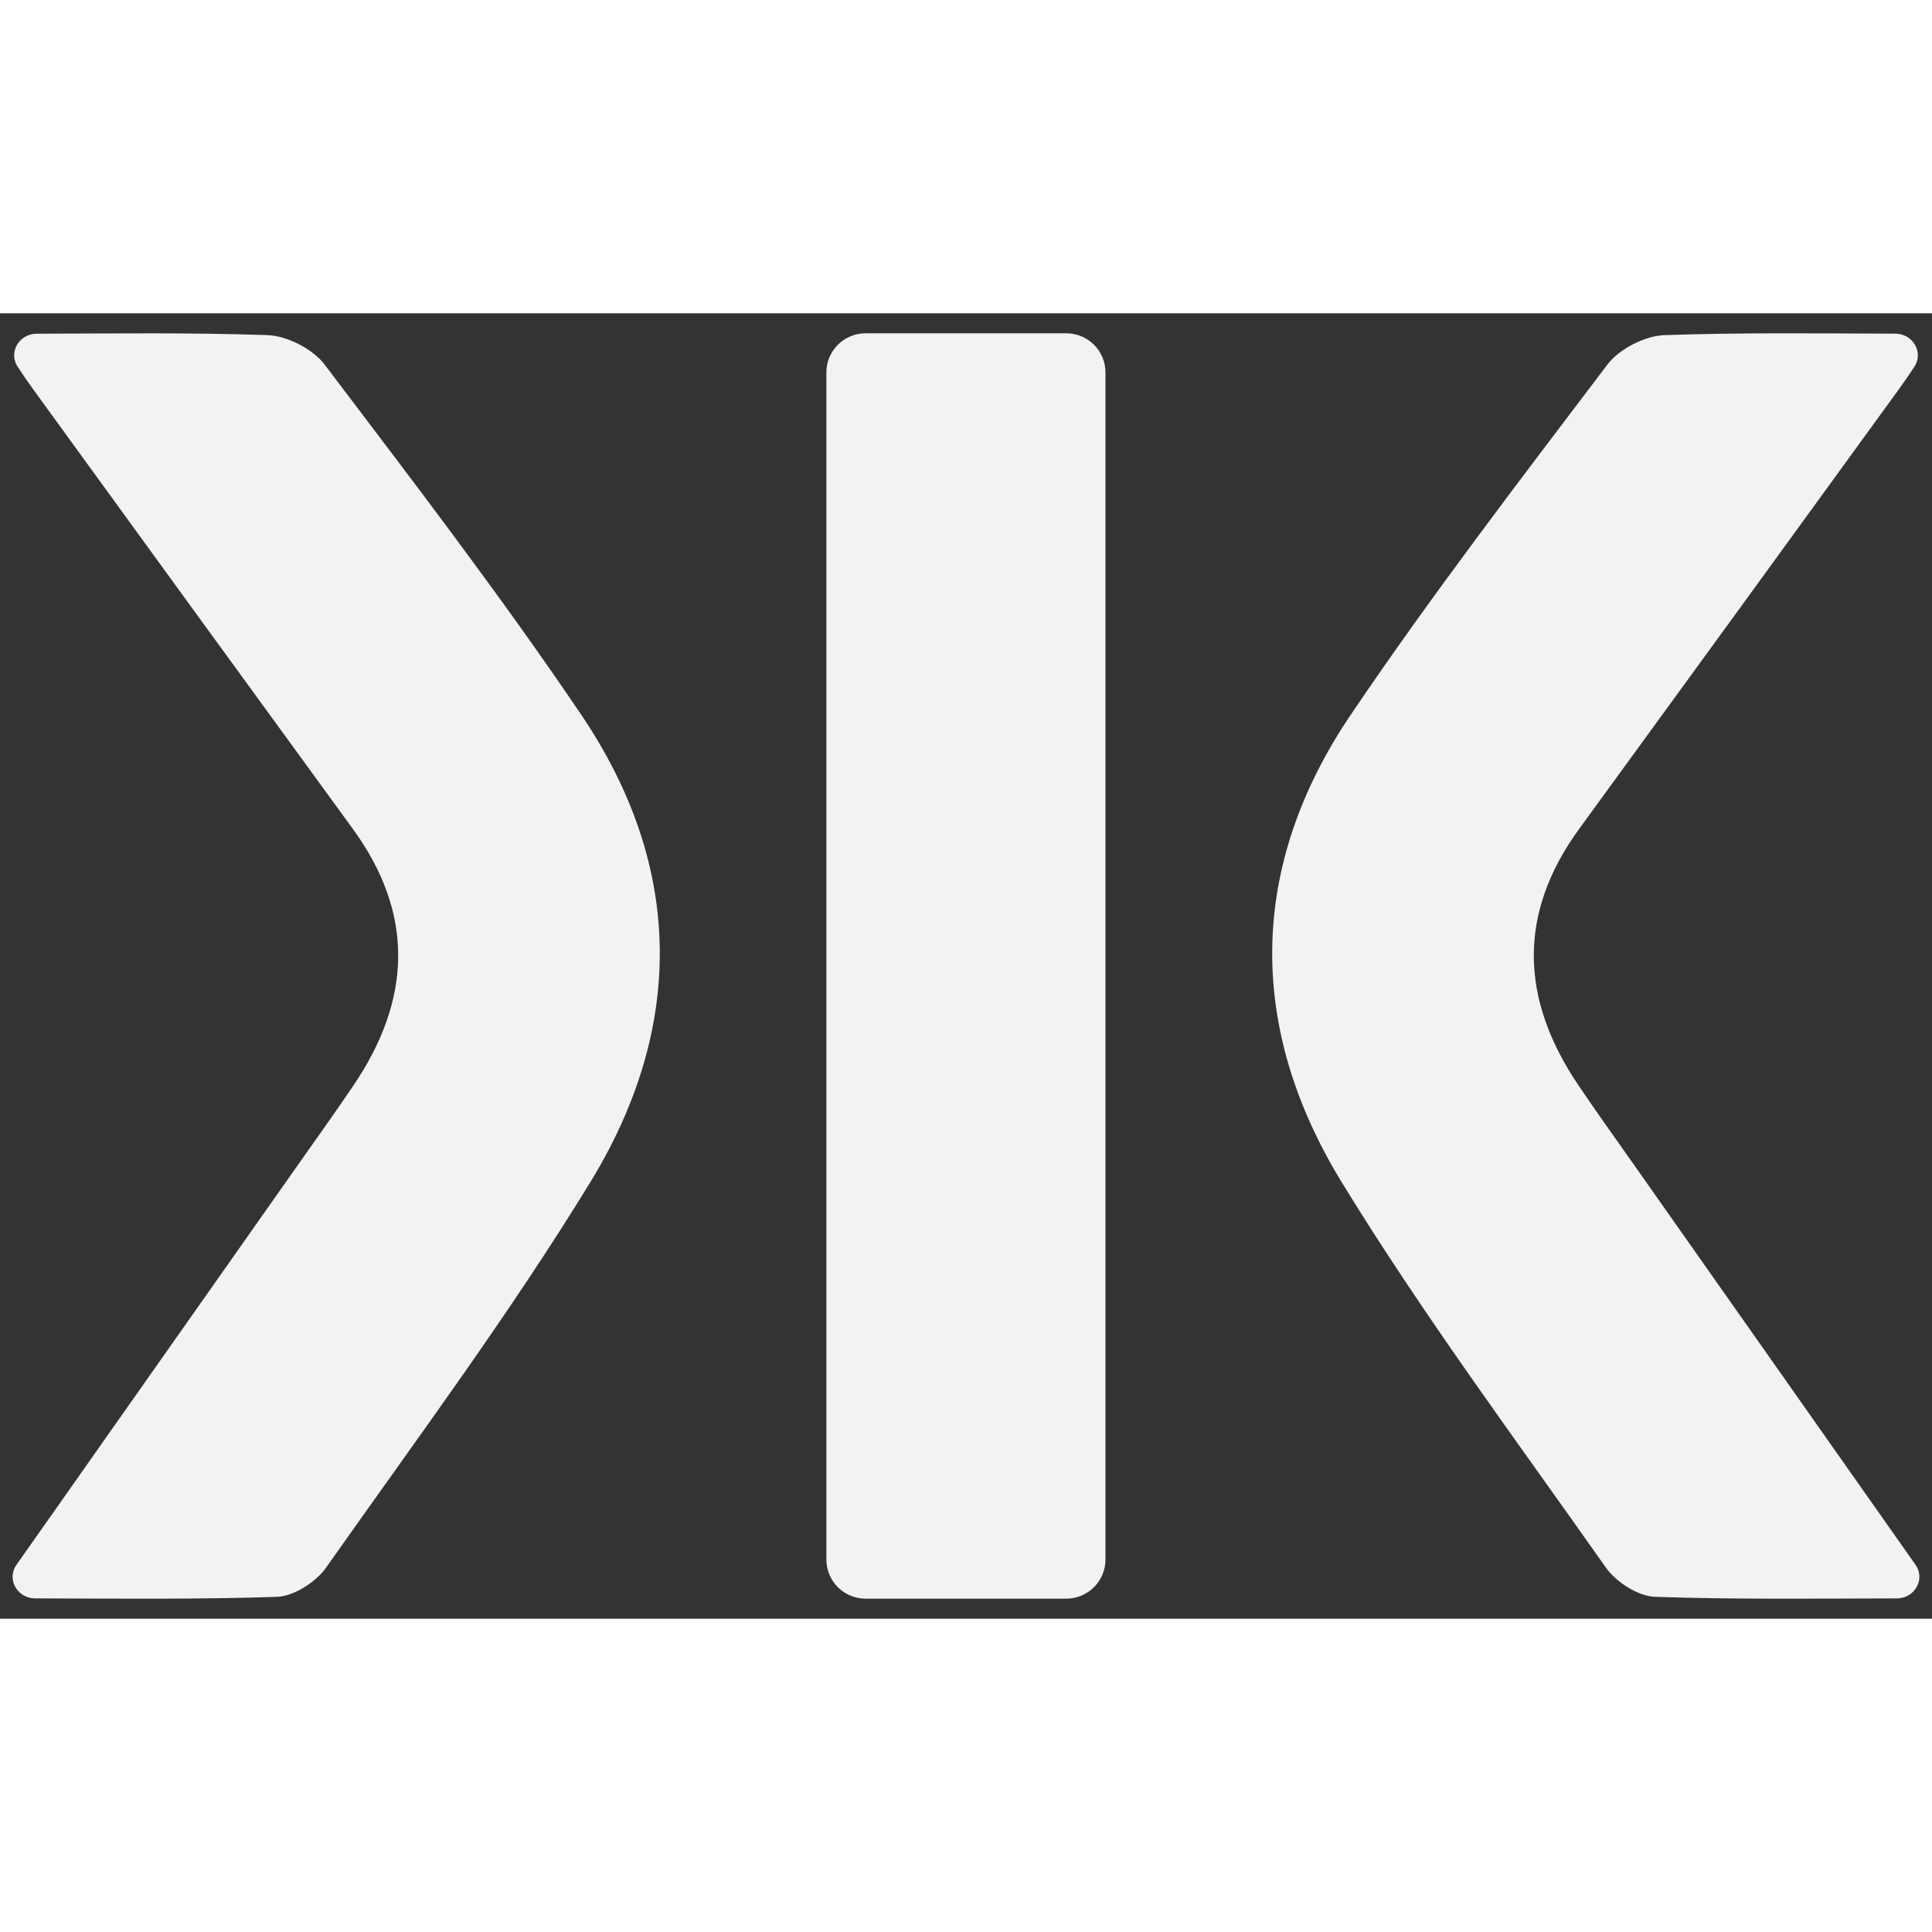 <svg width="24" height="24" viewBox="0 0 37 25" fill="none" xmlns="http://www.w3.org/2000/svg">
<rect x="0" y="0" width="37" height="25" fill="#333333" stroke="none"/>
<path d="M16.576 0.383H20.421C20.836 0.383 21.171 0.719 21.171 1.132V23.867C21.171 24.28 20.834 24.616 20.421 24.616H16.576C16.161 24.616 15.826 24.28 15.826 23.867V1.132C15.826 0.719 16.163 0.383 16.576 0.383Z" fill="#F2F2F2"/>
<path d="M0.674 24.611C0.329 24.611 0.122 24.24 0.316 23.967C2.213 21.27 3.938 18.82 5.663 16.37C6.036 15.838 6.418 15.31 6.779 14.773C7.879 13.139 7.944 11.505 6.758 9.875C4.717 7.074 2.678 4.271 0.642 1.465C0.538 1.323 0.438 1.177 0.339 1.025C0.156 0.751 0.363 0.391 0.705 0.391C2.247 0.386 3.687 0.368 5.122 0.418C5.503 0.43 5.997 0.689 6.219 0.985C7.892 3.194 9.583 5.398 11.13 7.686C13.103 10.604 13.114 13.689 11.3 16.649C9.748 19.183 7.96 21.586 6.243 24.024C6.052 24.295 5.629 24.571 5.305 24.581C3.841 24.631 2.375 24.616 0.674 24.611Z" fill="#F2F2F2"/>
<path d="M36.326 24.611C36.671 24.611 36.878 24.24 36.684 23.967C34.787 21.27 33.062 18.82 31.337 16.37C30.964 15.838 30.582 15.31 30.221 14.773C29.121 13.139 29.056 11.505 30.242 9.875C32.283 7.074 34.322 4.271 36.358 1.465C36.462 1.323 36.562 1.176 36.661 1.025C36.844 0.751 36.637 0.39 36.295 0.39C34.753 0.385 33.313 0.368 31.878 0.418C31.497 0.43 31.003 0.689 30.781 0.985C29.108 3.194 27.417 5.398 25.87 7.686C23.897 10.604 23.886 13.688 25.7 16.649C27.253 19.183 29.04 21.586 30.757 24.024C30.948 24.295 31.371 24.571 31.695 24.581C33.159 24.631 34.625 24.616 36.326 24.611Z" fill="#F2F2F2"/>
</svg>
